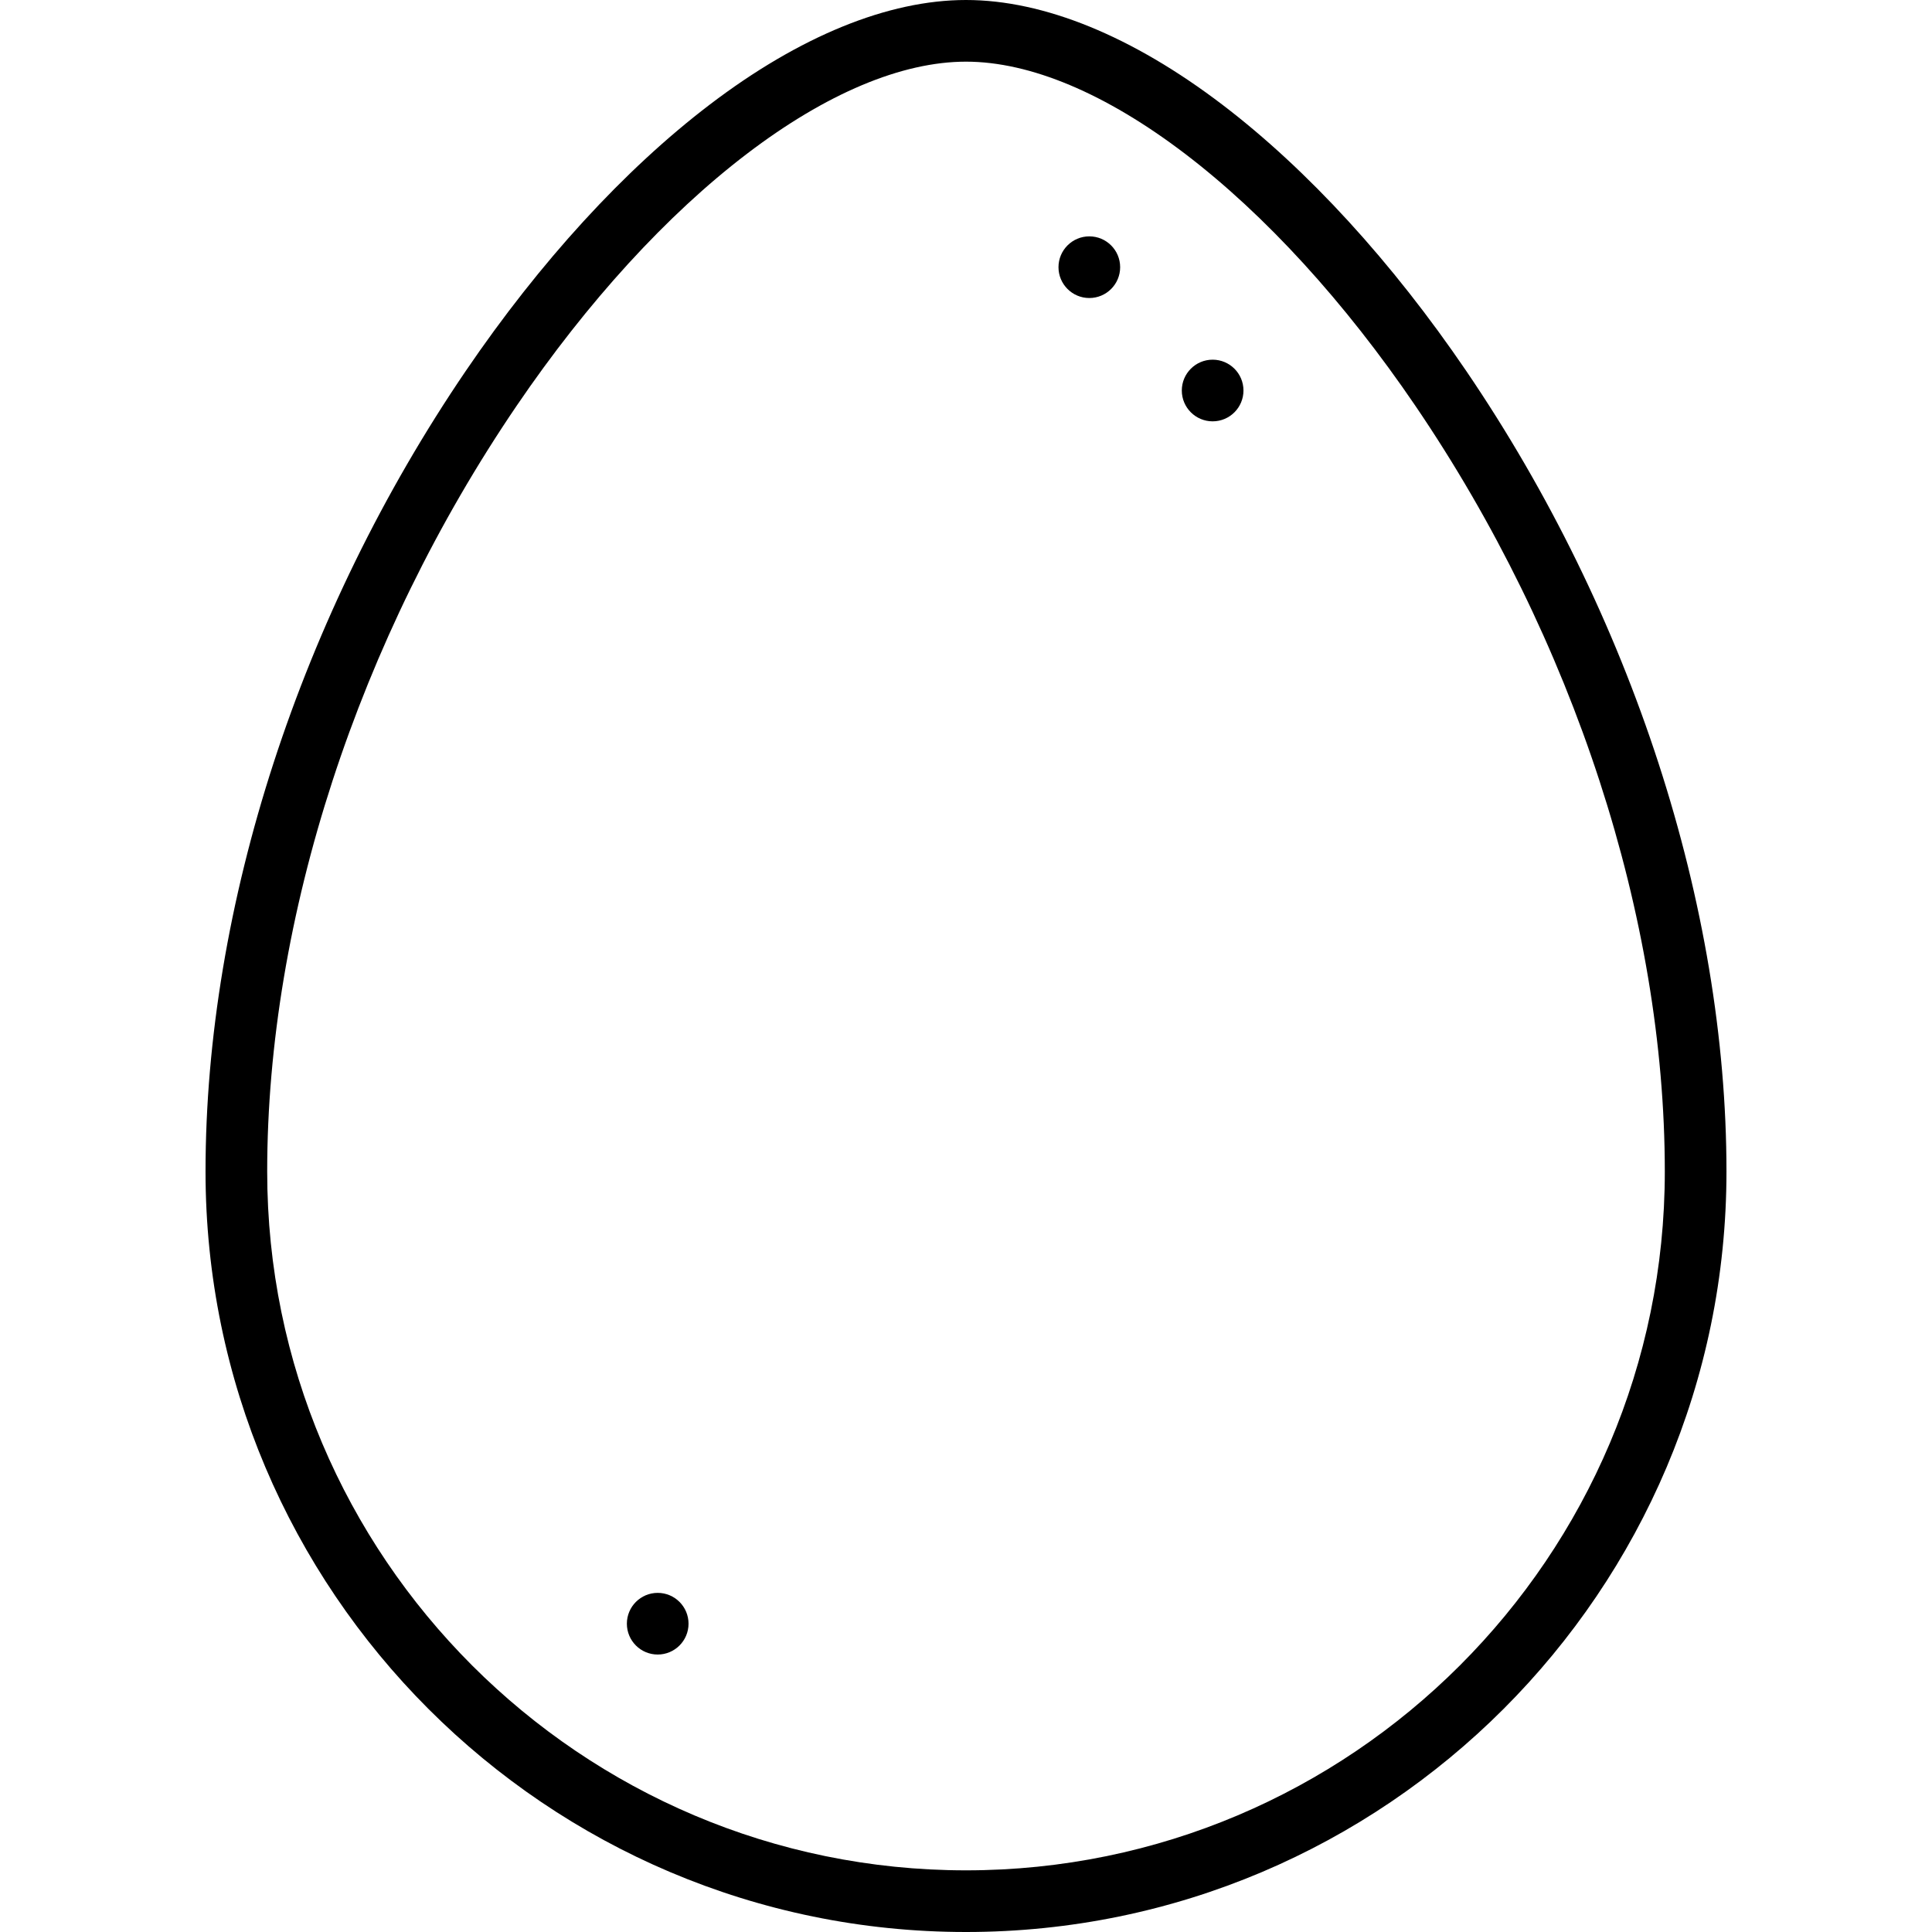 <?xml version="1.0" encoding="iso-8859-1"?>
<!-- Uploaded to: SVG Repo, www.svgrepo.com, Generator: SVG Repo Mixer Tools -->
<svg fill="#000000" height="800px" width="800px" version="1.1" id="Layer_1" xmlns="http://www.w3.org/2000/svg" xmlns:xlink="http://www.w3.org/1999/xlink" 
	 viewBox="0 0 470 470" xml:space="preserve">
<g>
	<g>
		<g>
			<path d="M356.713,90.271c-18.087-26.589-38.601-48.991-59.325-64.787C275.513,8.813,253.939,0,235,0
				c-18.939,0-40.513,8.813-62.387,25.483c-20.725,15.796-41.239,38.198-59.326,64.787C73.067,149.397,50,220.373,50,285
				c0,102.01,82.991,185,185,185c102.01,0,185-82.99,185-185C420,220.373,396.933,149.397,356.713,90.271z M235,455
				c-93.738,0-170-76.262-170-170c0-61.691,22.121-129.593,60.69-186.293c17.189-25.27,36.559-46.465,56.015-61.293
				C200.945,22.751,219.374,15,235,15c15.626,0,34.056,7.751,53.295,22.414c19.456,14.828,38.826,36.023,56.016,61.293
				C382.88,155.407,405,223.309,405,285C405,378.738,328.738,455,235,455z"/>
			<circle cx="295" cy="95" r="7.5"/>
			<circle cx="265" cy="65" r="7.5"/>
			<circle cx="160" cy="395" r="7.5"/>
		</g>
	</g>
</g>
</svg>